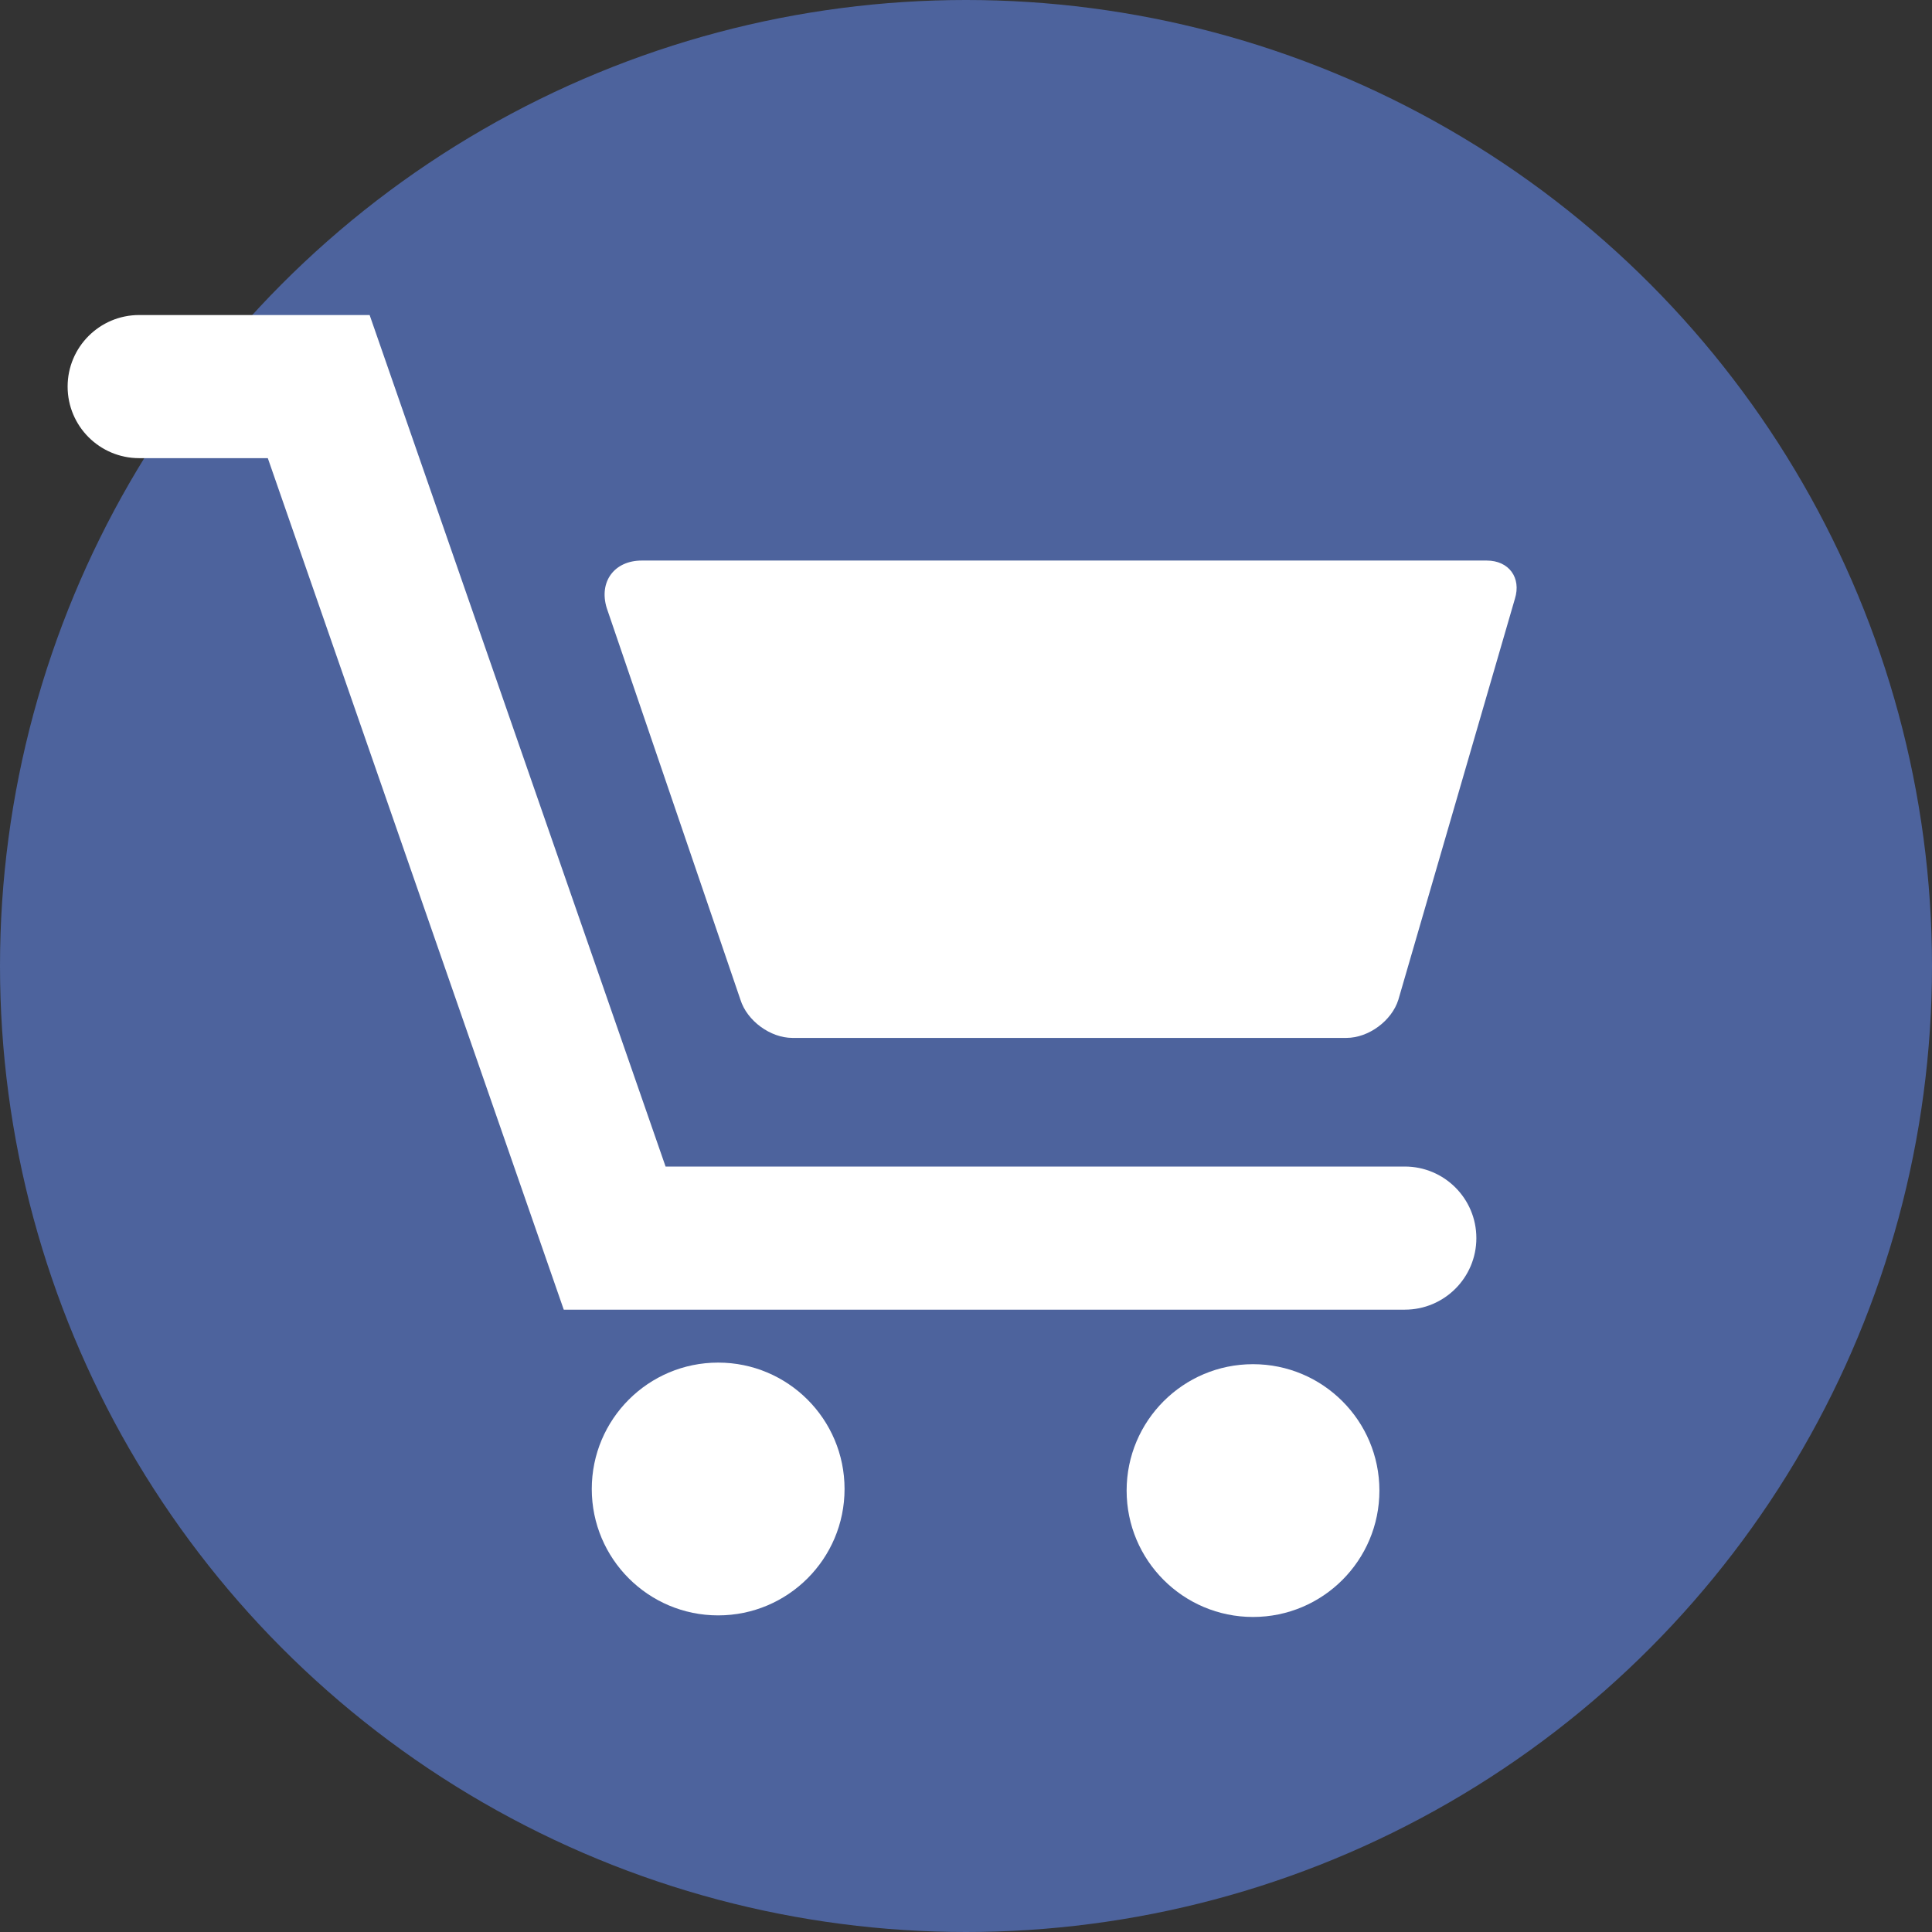 <?xml version="1.0" encoding="utf-8"?>
<!-- Generator: Adobe Illustrator 17.0.0, SVG Export Plug-In . SVG Version: 6.00 Build 0)  -->
<!DOCTYPE svg PUBLIC "-//W3C//DTD SVG 1.1//EN" "http://www.w3.org/Graphics/SVG/1.1/DTD/svg11.dtd">
<svg version="1.1" id="Layer_1" xmlns="http://www.w3.org/2000/svg" xmlns:xlink="http://www.w3.org/1999/xlink" x="0px" y="0px"
	 width="50px" height="50px" viewBox="0 0 50 50" enable-background="new 0 0 50 50" xml:space="preserve">
<rect x="0" y="0" width="50" height="50" fill="#333333" stroke="none"/>
<g>
	<g>
		<circle fill="#4D639D" cx="25" cy="25" r="25"/>
	</g>
	<g>
		<path fill="#FFFFFF" d="M38.476,14.507H16.609c-0.712,0-1.117,0.55-0.906,1.231l3.459,10.133c0.17,0.547,0.774,0.99,1.346,0.99
			h14.337c0.573,0,1.175-0.443,1.345-0.99l3.015-10.373C39.376,14.951,39.05,14.507,38.476,14.507z"/>
		<circle fill="#FFFFFF" cx="18.586" cy="38.535" r="3.271"/>
		<circle fill="#FFFFFF" cx="32.428" cy="38.576" r="3.271"/>
		<path fill="#FFFFFF" d="M36.356,30.19H17.225L9.566,8.153H3.602c-1.023,0-1.852,0.829-1.852,1.852s0.829,1.852,1.852,1.852h3.329
			l7.659,22.037h21.766c1.023,0,1.852-0.829,1.852-1.852C38.208,31.019,37.379,30.19,36.356,30.19z"/>
	</g>
</g>
</svg>
